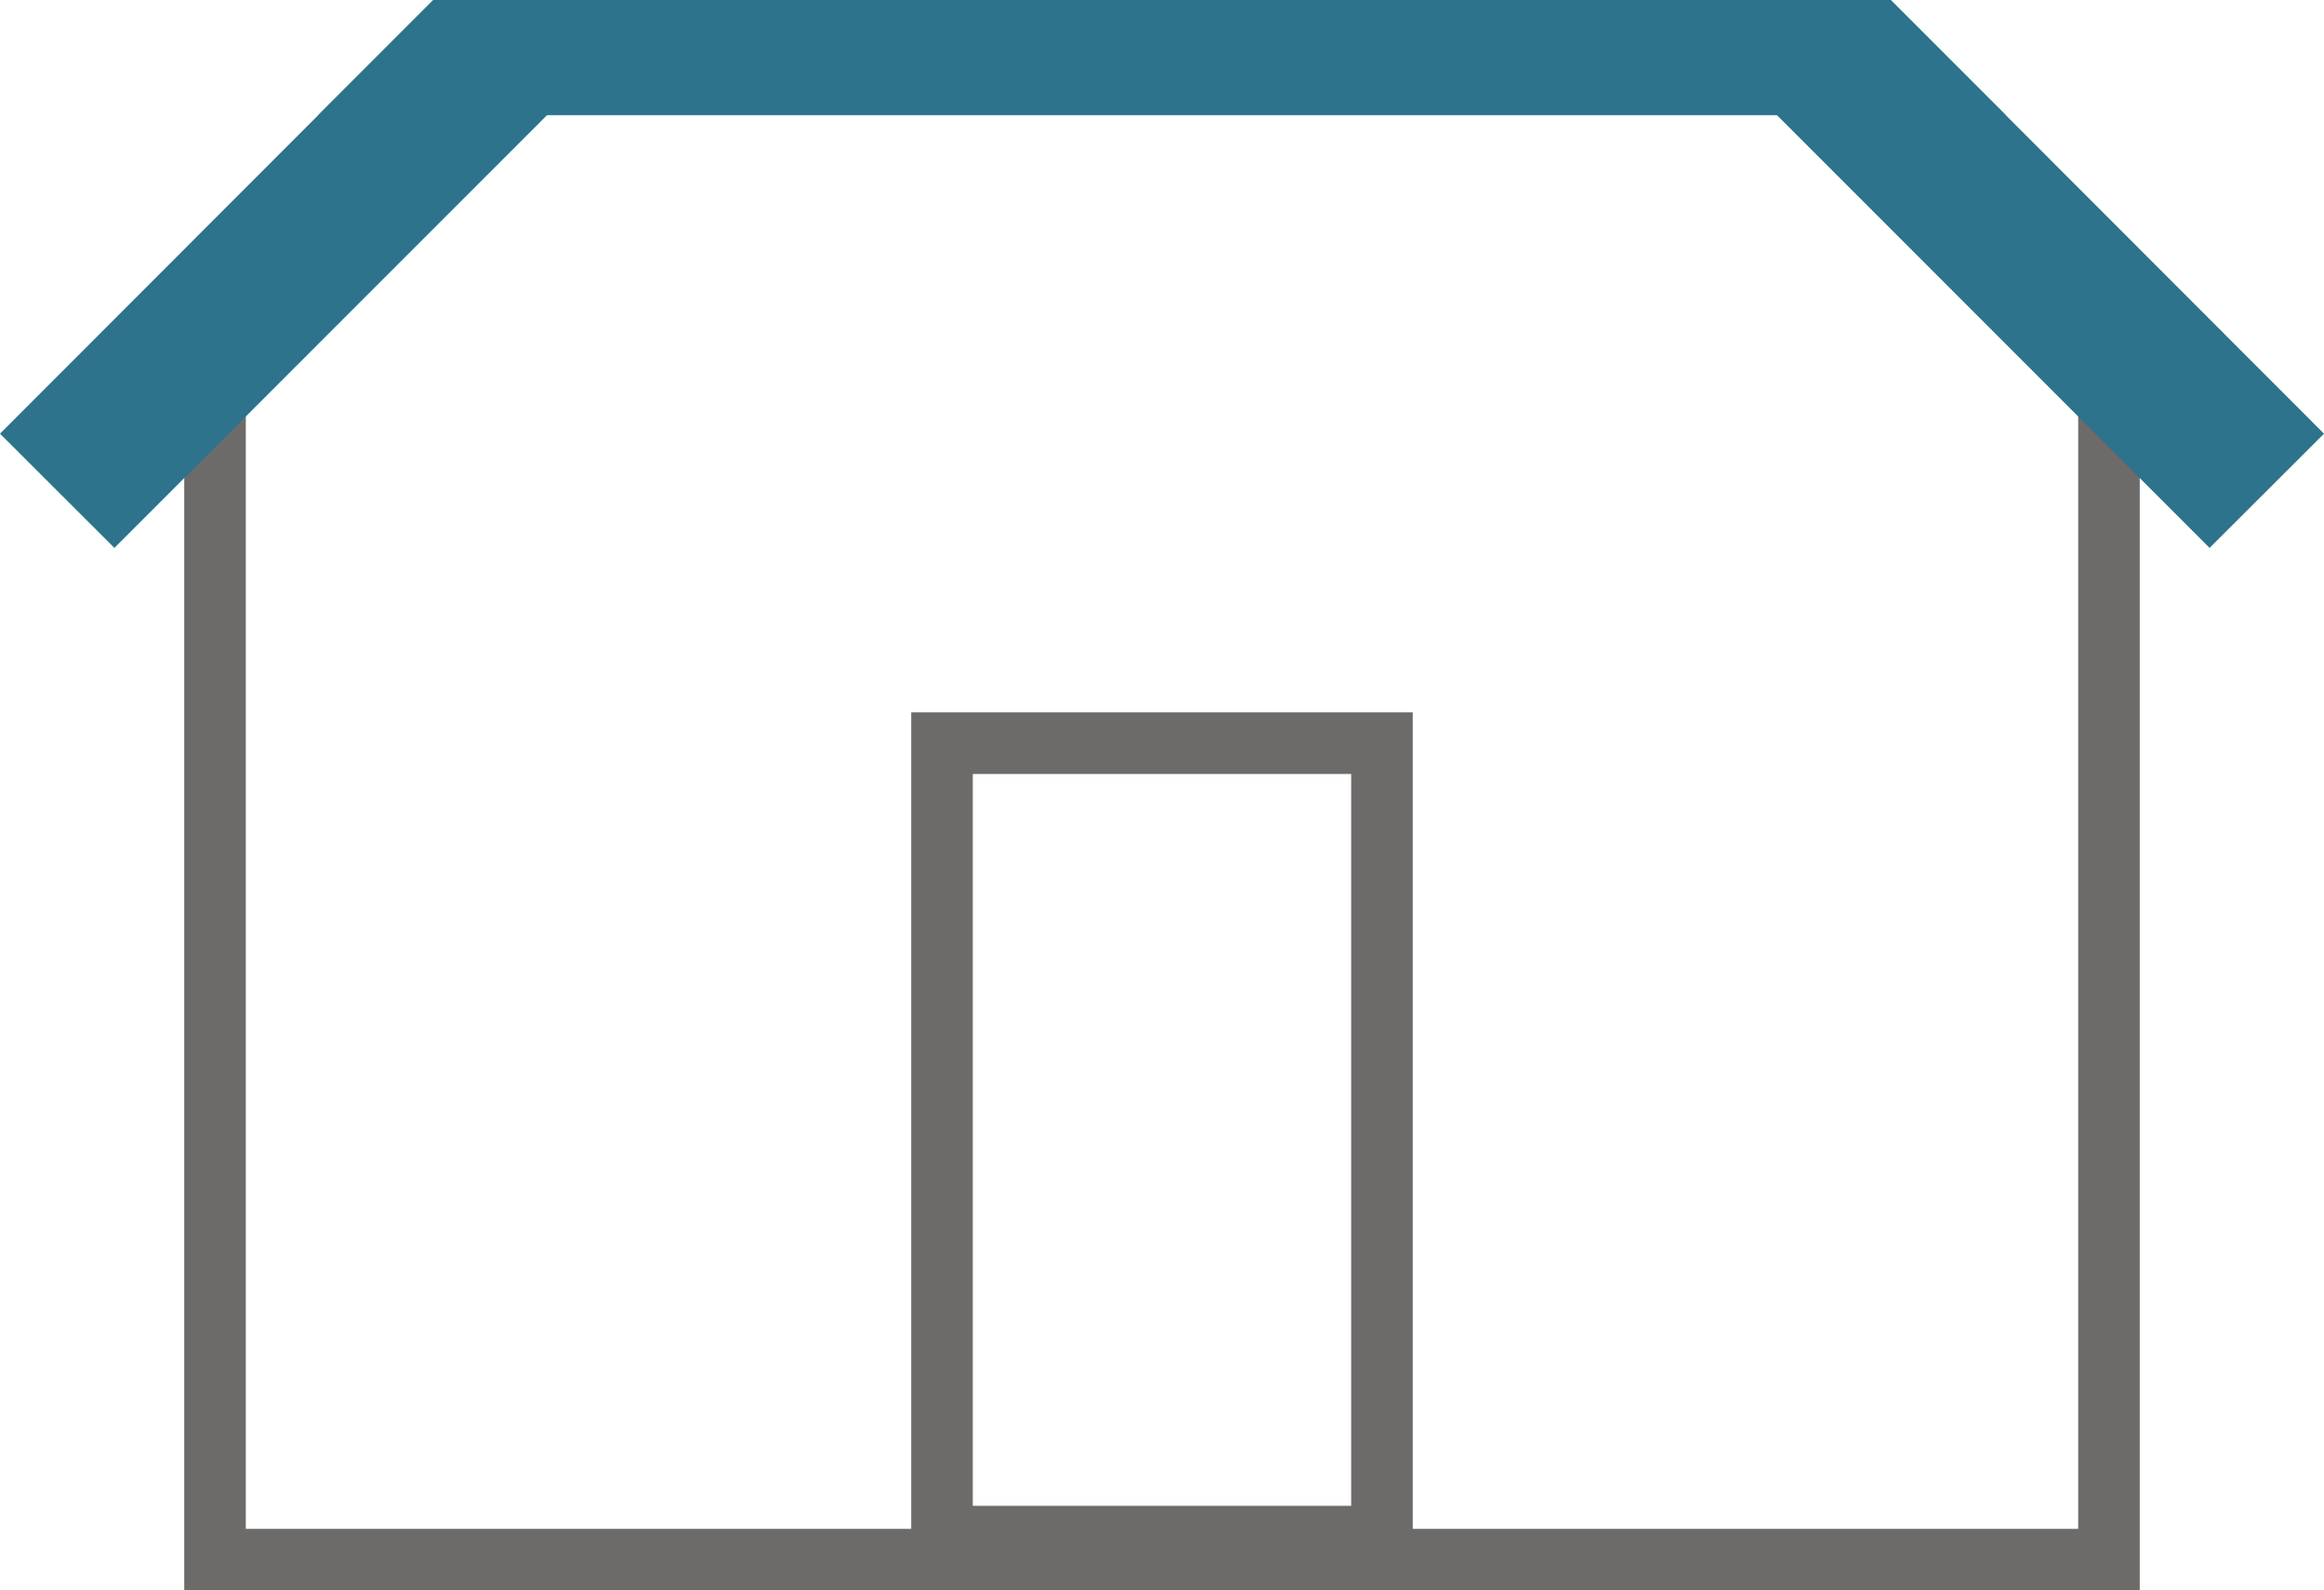 <svg xmlns="http://www.w3.org/2000/svg" viewBox="0 0 113.237 77.476">
  <g id="Layer_2" data-name="Layer 2">
    <g id="Layer_1-2" data-name="Layer 1">
      <g>
        <polygon points="104.26 77.476 8.977 77.476 8.977 17.03 11.977 17.03 11.977 74.476 101.26 74.476 101.26 17.03 104.26 17.03 104.26 77.476" style="fill: #6d6a6a"/>
        <path d="M68.837,76.354H44.399V34.703H68.837Zm-21.438-3H65.837V37.703H47.399Z" style="fill: #6d6a6a"/>
      </g>
      <polygon points="97.732 5.61 15.505 5.61 21.114 0 92.123 0 97.732 5.61" style="fill: #2c738b"/>
      <g>
        <polygon points="32.264 0 5.575 26.689 0 21.126 15.505 5.61 21.114 0 32.264 0" style="fill: #2c738b"/>
        <polygon points="113.237 21.126 107.662 26.689 80.973 0 92.123 0 97.732 5.61 113.237 21.126" style="fill: #2c738b"/>
      </g>
    </g>
  </g>
</svg>
